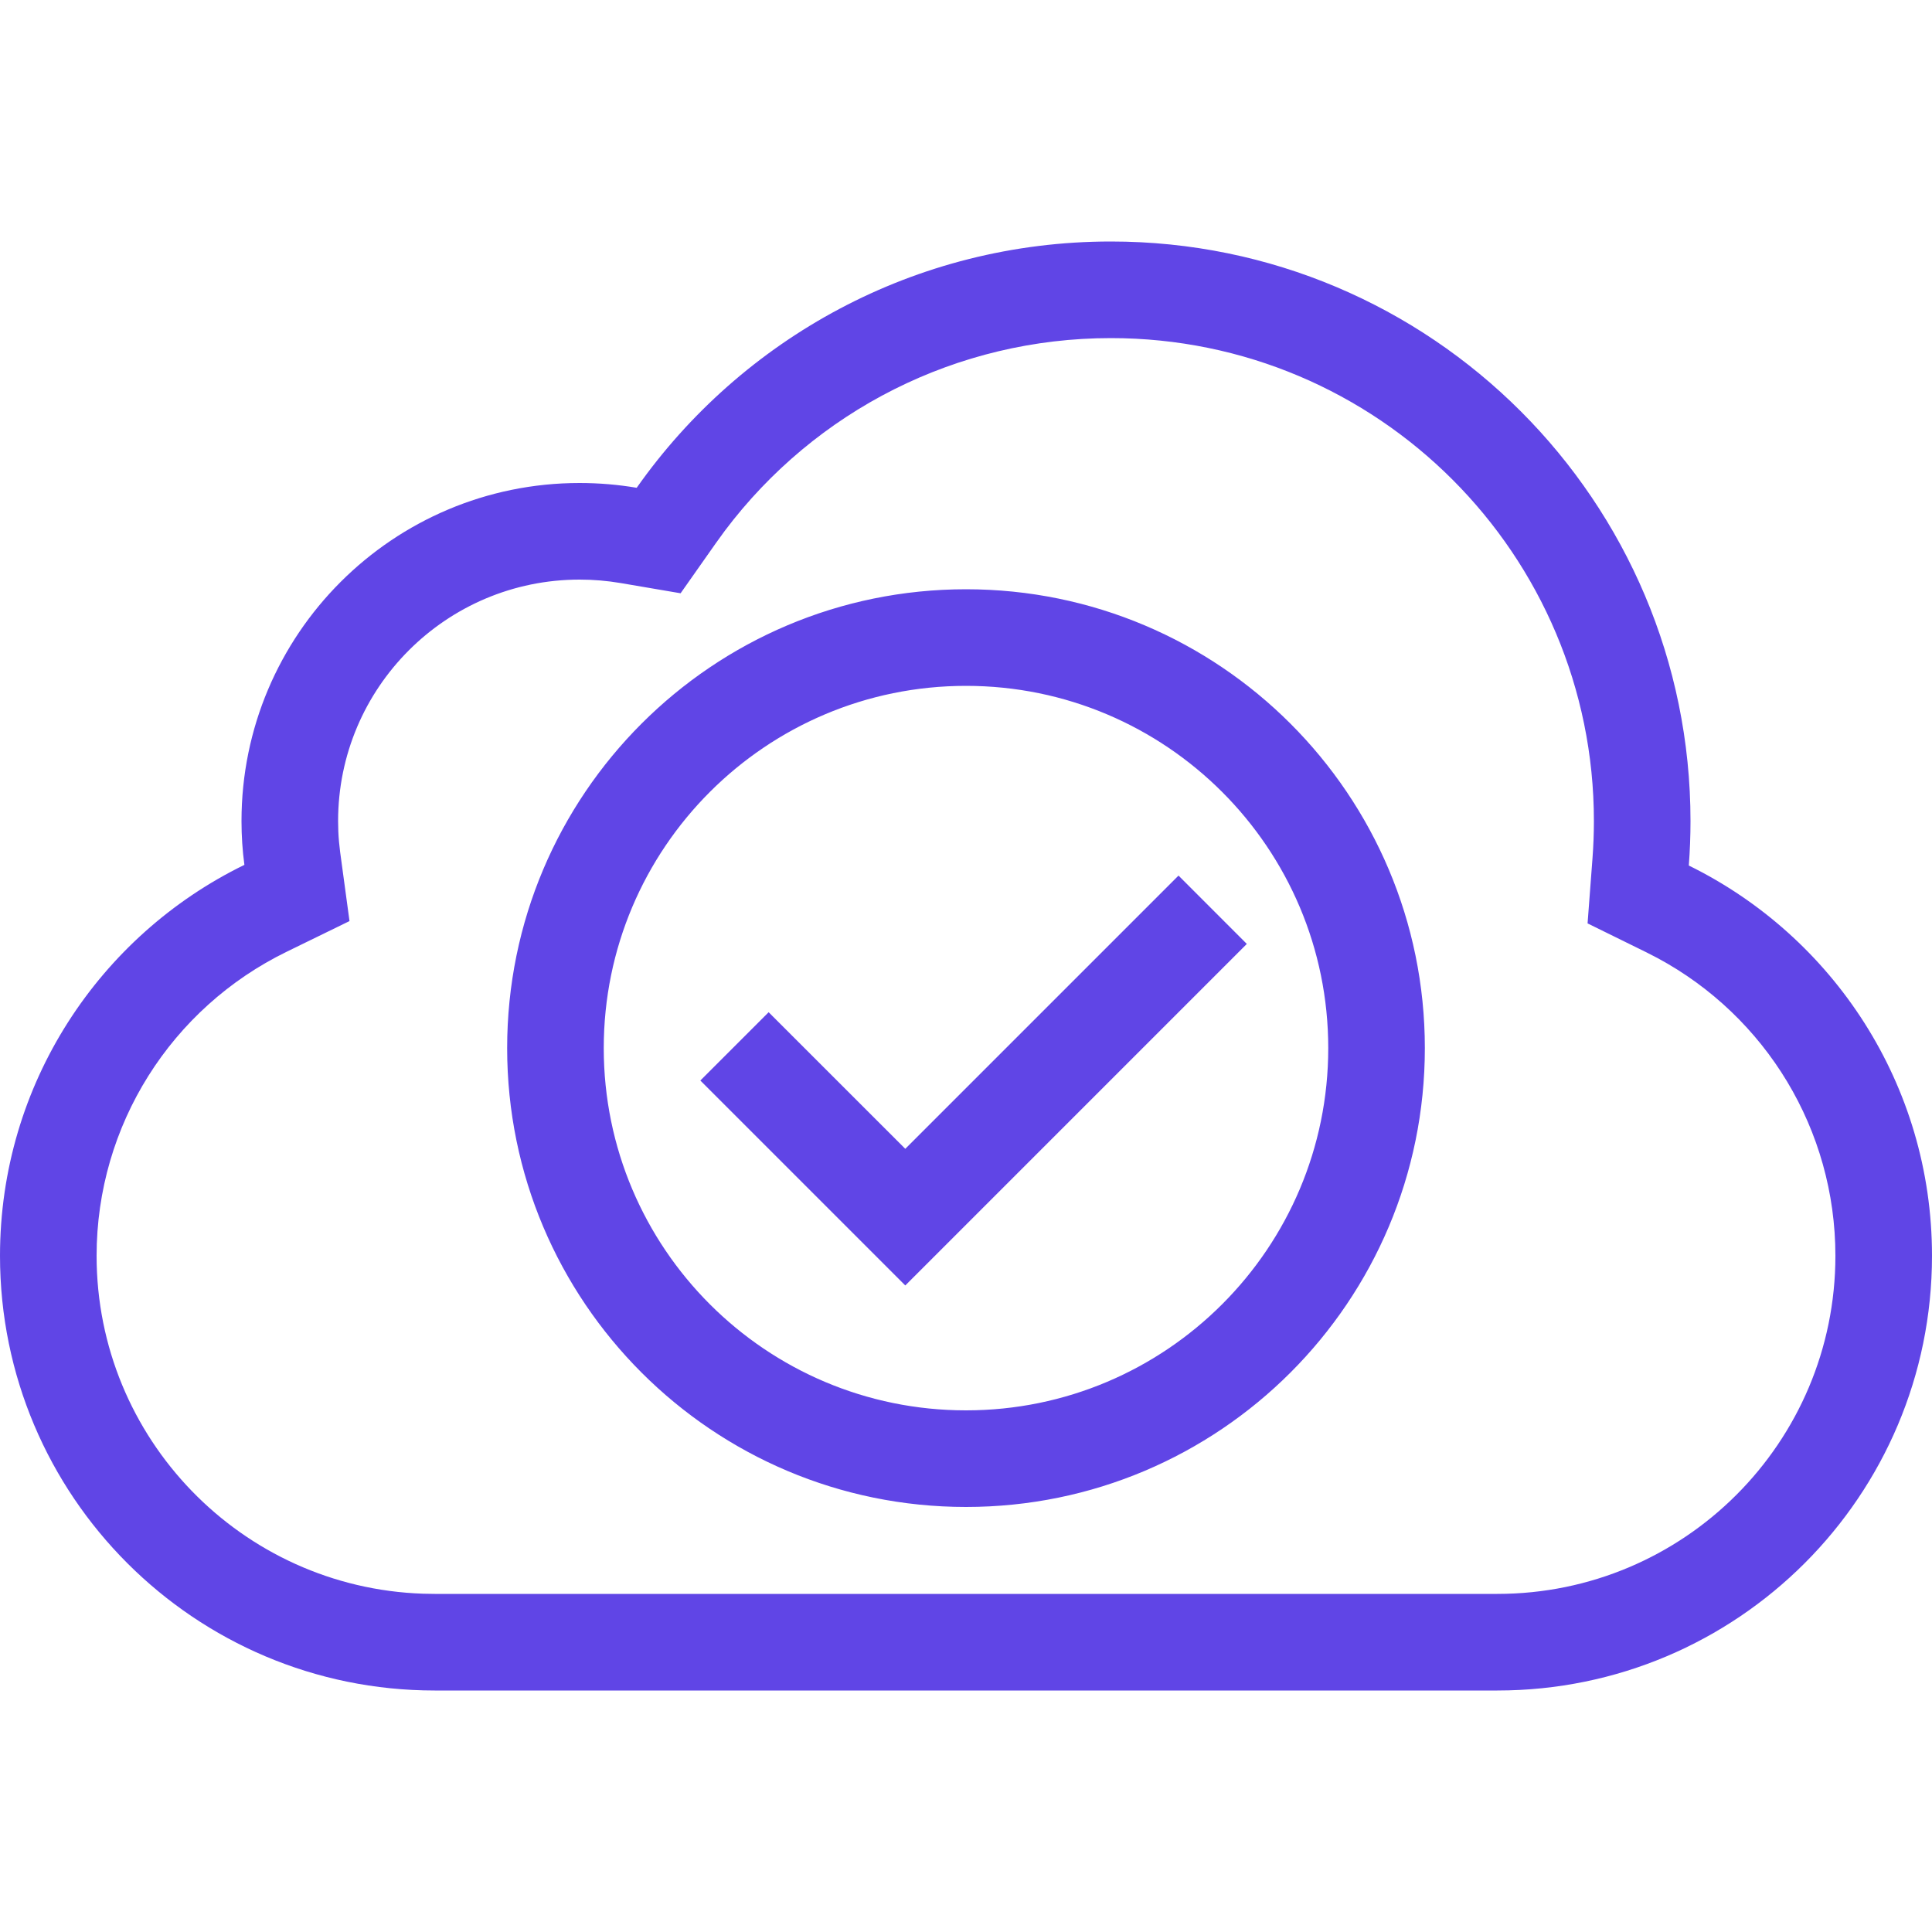 <svg width="40" height="40" viewBox="0 0 40 40" fill="none" xmlns="http://www.w3.org/2000/svg">
<path fill-rule="evenodd" clip-rule="evenodd" d="M35 17C35 10.373 29.627 5 23 5C18.941 5 15.353 7.015 13.182 10.099C12.798 10.034 12.403 10 12 10C8.134 10 5 13.134 5 17C5 17.308 5.02 17.611 5.06 17.906C2.064 19.367 0 22.442 0 26C0 30.971 4.029 35 9 35H31C35.971 35 40 30.971 40 26C40 22.453 37.948 19.385 34.965 17.92C34.988 17.616 35 17.309 35 17ZM15.007 10.989C16.882 8.499 19.813 7 23 7C28.523 7 33 11.477 33 17C33 17.258 32.99 17.514 32.971 17.768L32.869 19.118L34.083 19.715L34.318 19.836C36.563 21.045 38 23.393 38 26C38 29.866 34.866 33 31 33H9L8.759 32.996C5.005 32.869 2 29.785 2 26C2 23.295 3.547 20.869 5.937 19.704L7.236 19.07L7.042 17.638L7.019 17.43C7.006 17.29 7 17.146 7 17C7 14.239 9.239 12 12 12C12.287 12 12.569 12.024 12.847 12.071L14.091 12.283L14.817 11.251L15.007 10.989ZM29.5 21.7C29.5 16.453 25.247 12.2 20 12.2C14.753 12.2 10.5 16.453 10.5 21.7C10.5 26.947 14.753 31.2 20 31.2C25.247 31.2 29.5 26.947 29.5 21.7ZM12.5 21.7C12.5 17.558 15.858 14.2 20 14.2C24.142 14.2 27.5 17.558 27.5 21.7C27.5 25.842 24.142 29.2 20 29.2C15.858 29.2 12.5 25.842 12.5 21.7ZM25.814 19.543L20.157 25.2L18.743 26.614L17.329 25.2L14.5 22.371L15.914 20.957L18.743 23.785L24.4 18.128L25.814 19.543Z" fill="#6045E6"/>
</svg>
